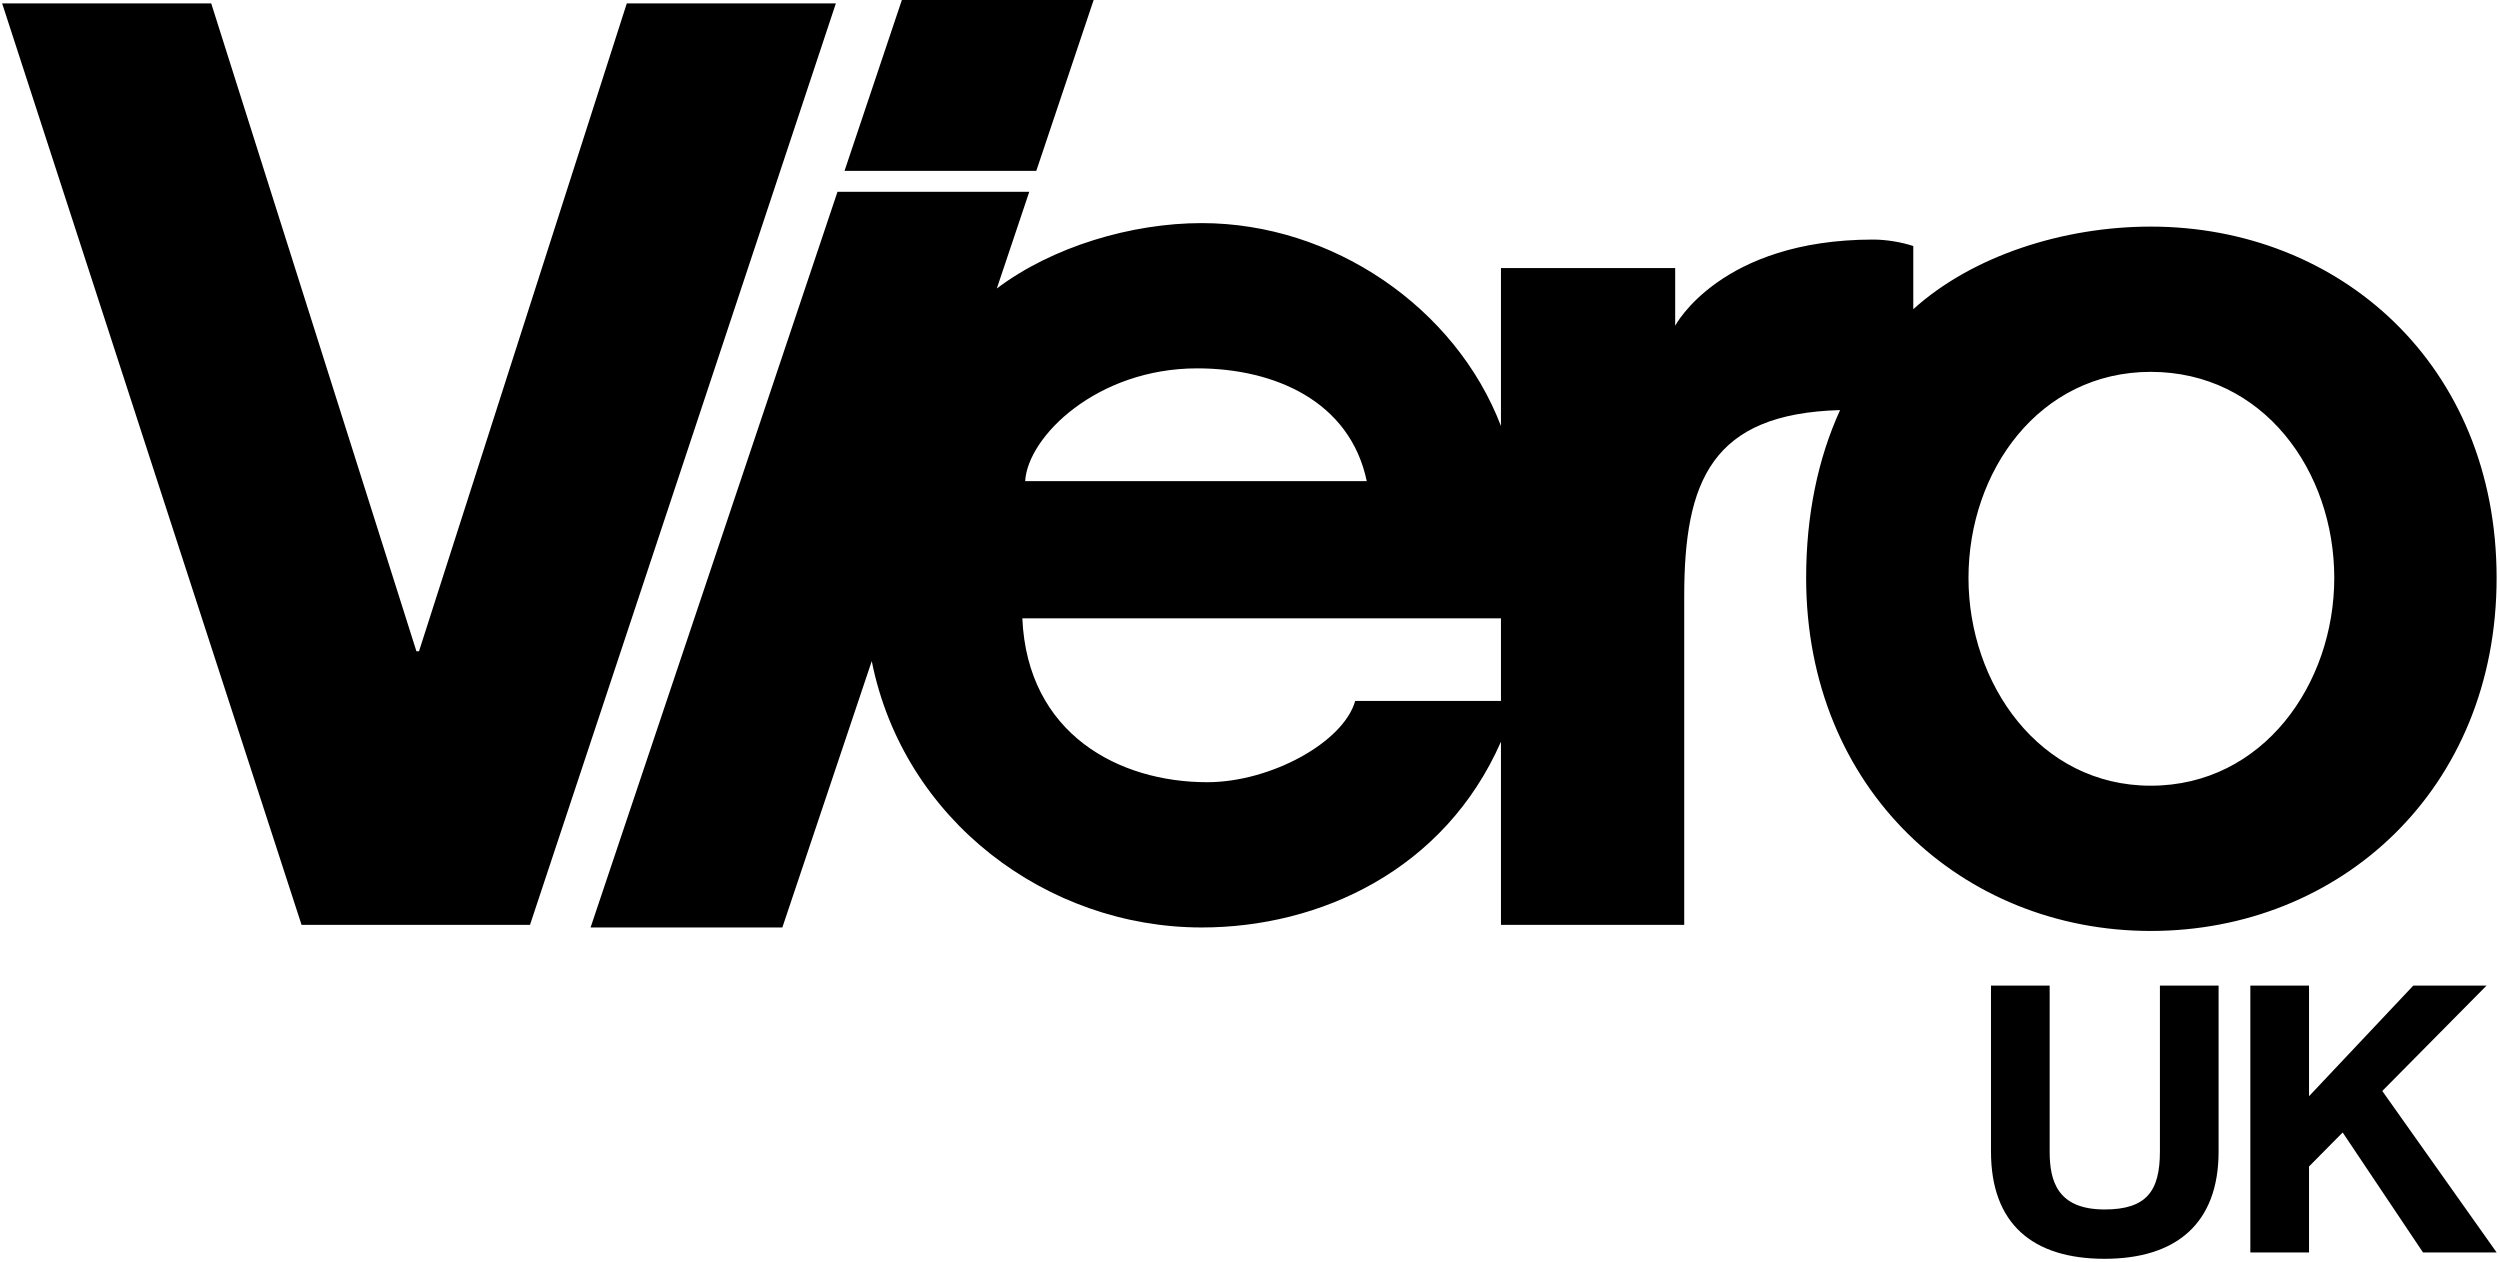 <svg 
 xmlns="http://www.w3.org/2000/svg"
 xmlns:xlink="http://www.w3.org/1999/xlink"
 width="717px" height="362px">
<path fill-rule="evenodd"  fill="rgb(0, 0, 0)"
 d="M616.833,266.998 C562.935,266.998 518.002,226.460 518.002,165.757 C518.002,147.703 521.400,131.494 527.733,117.615 C490.882,118.629 483.034,137.959 483.034,171.010 L483.034,265.254 L430.474,265.254 L430.474,212.725 C414.295,249.529 378.586,265.998 344.637,265.998 C300.238,265.998 259.116,235.251 250.019,189.604 L224.377,266.000 L169.377,266.000 L240.197,55.000 L295.197,55.000 L285.885,82.743 C301.854,70.696 324.598,63.985 344.637,63.985 C382.264,63.985 417.504,88.278 430.474,122.184 L430.474,76.890 L480.443,76.890 L480.443,93.424 C480.443,93.424 493.361,68.708 537.257,68.708 C540.958,68.708 545.400,69.448 548.731,70.559 L548.731,88.679 C565.698,73.332 591.807,64.989 616.833,64.989 C671.063,64.989 716.028,104.683 716.028,165.757 C716.028,226.460 671.063,266.998 616.833,266.998 ZM343.360,105.646 C314.629,105.646 294.760,125.193 294.015,137.998 L391.987,137.998 C387.149,114.949 365.387,105.646 343.360,105.646 ZM430.474,177.342 L293.203,177.342 C294.683,210.655 321.014,224.337 346.233,224.337 C364.430,224.337 385.336,212.875 388.667,201.031 L430.474,201.031 L430.474,177.342 ZM616.833,106.650 C584.894,106.650 564.562,135.035 564.562,165.757 C564.562,196.109 584.894,225.338 616.833,225.338 C649.105,225.338 669.468,196.109 669.468,165.757 C669.468,135.035 649.105,106.650 616.833,106.650 ZM242.211,49.000 L258.657,-0.000 L313.657,-0.000 L297.211,49.000 L242.211,49.000 ZM86.487,265.254 L0.614,0.972 L60.577,0.972 L119.430,186.783 L120.170,186.783 L179.763,0.972 L239.726,0.972 L152.002,265.254 L86.487,265.254 ZM587.843,330.260 C587.843,338.621 589.987,346.875 603.600,346.875 C615.606,346.875 619.465,341.622 619.465,330.260 L619.465,282.667 L636.294,282.667 L636.294,330.260 C636.294,350.948 624.074,361.024 603.600,361.024 C583.019,361.024 571.014,351.055 571.014,330.260 L571.014,282.667 L587.843,282.667 L587.843,330.260 ZM662.228,314.396 L692.134,282.667 L713.144,282.667 L683.237,312.895 L716.038,359.202 L694.921,359.202 L671.875,324.793 L662.228,334.548 L662.228,359.202 L645.399,359.202 L645.399,282.667 L662.228,282.667 L662.228,314.396 Z"/>
</svg>